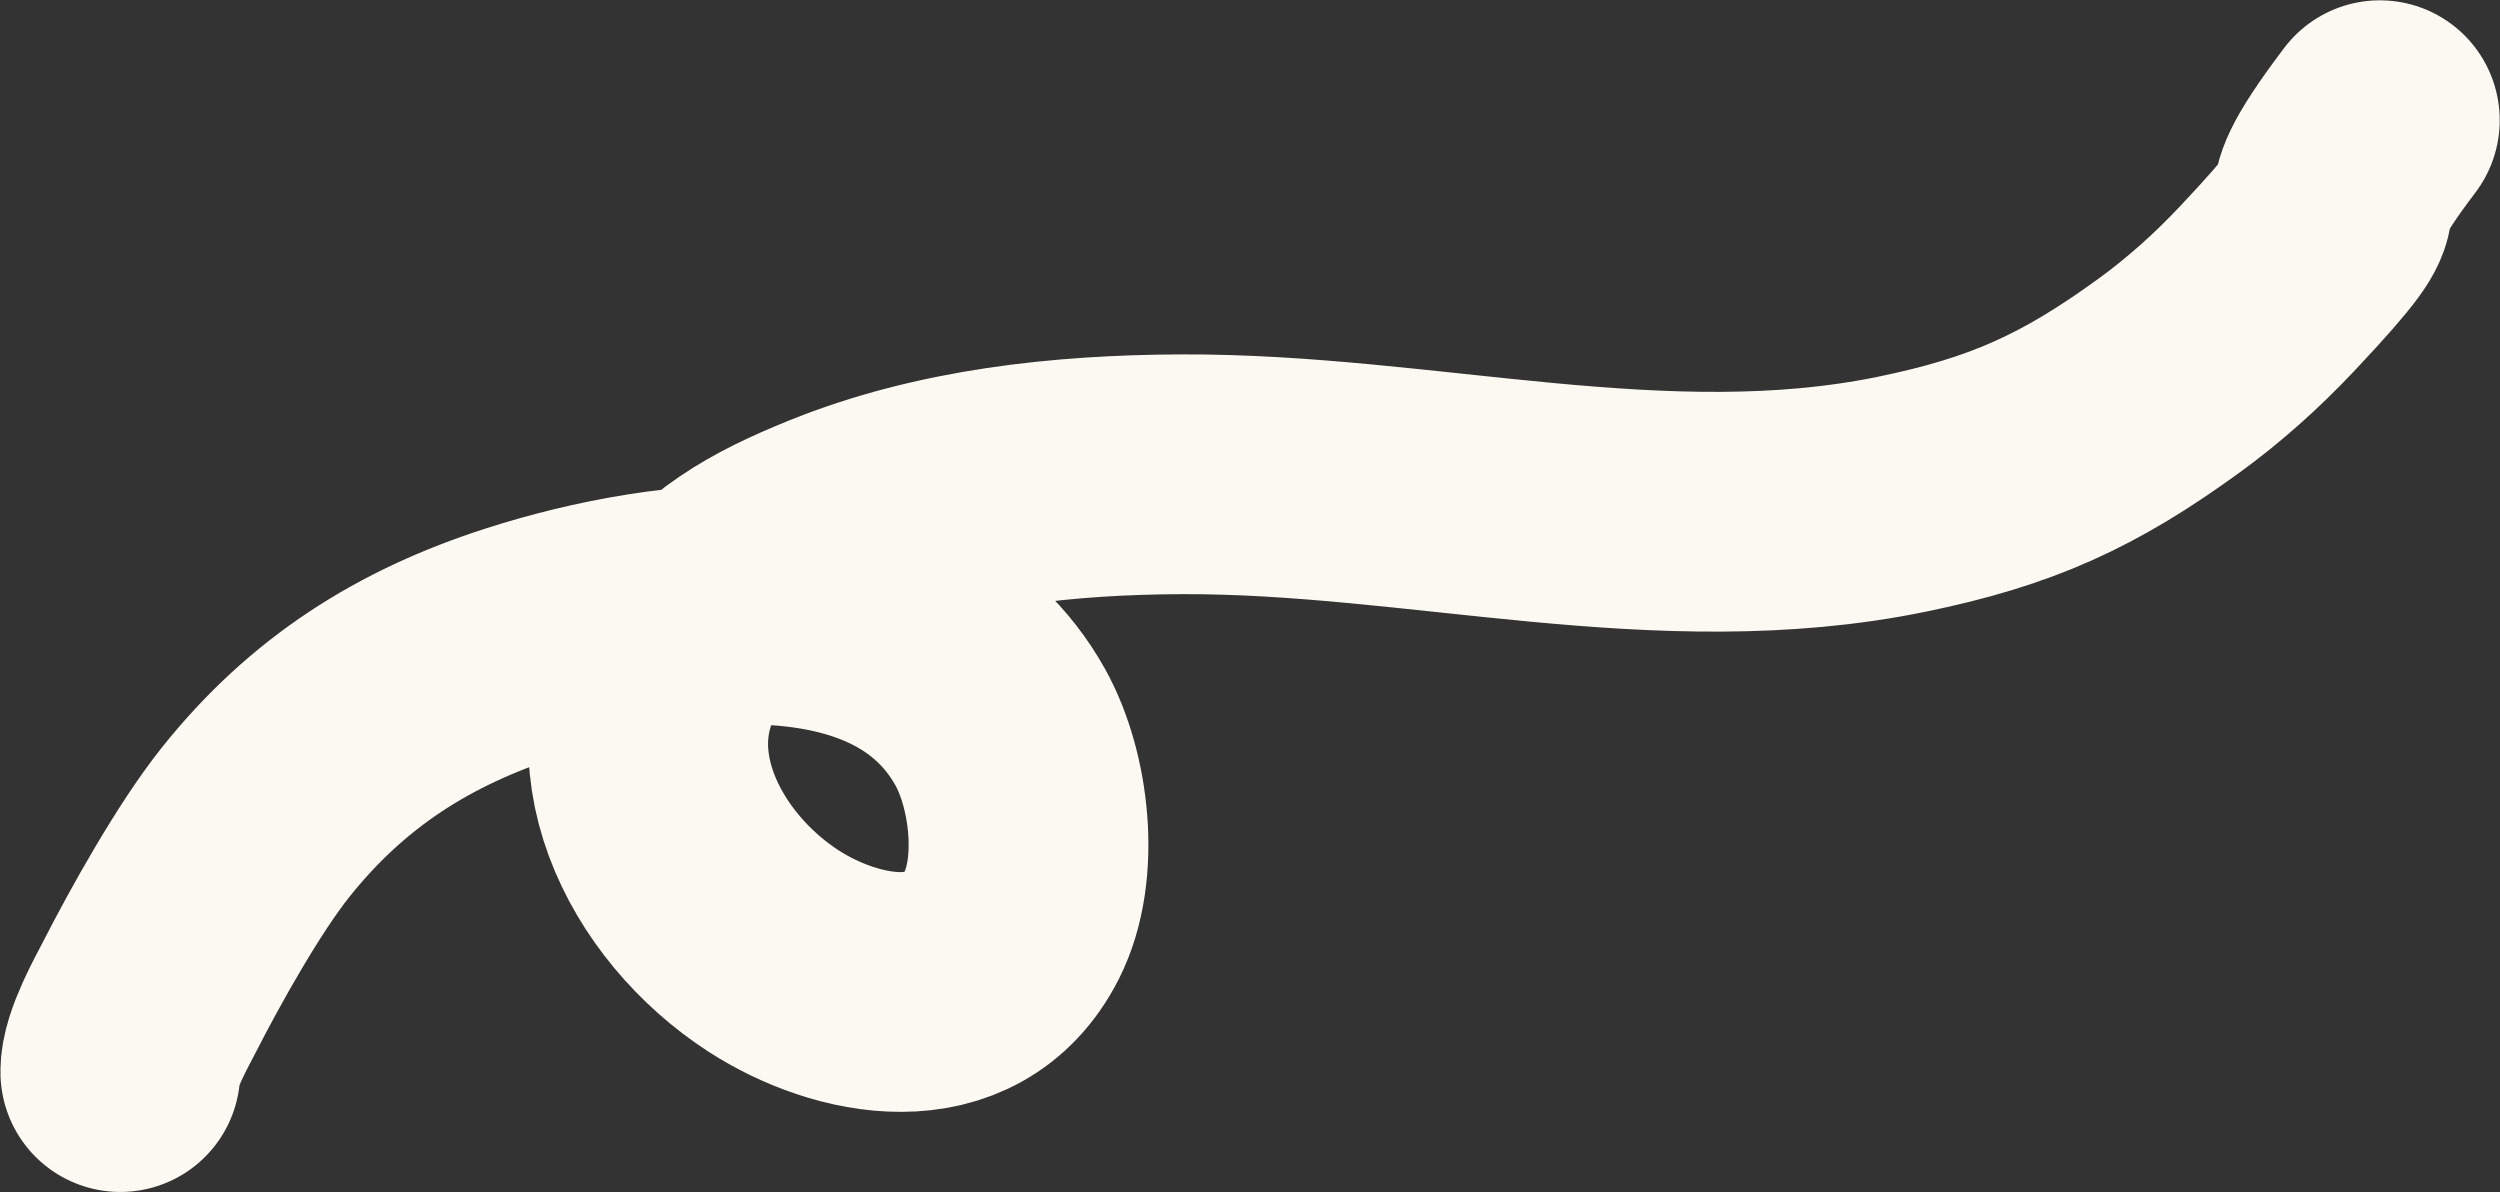 <?xml version="1.0" encoding="UTF-8"?> <svg xmlns="http://www.w3.org/2000/svg" width="2294" height="1094" viewBox="0 0 2294 1094" fill="none"><rect x="0" y="0" width="2294" height="1094" fill="#333333" stroke="none"/><path d="M110.405 983.734C109.948 964.084 130.467 927.862 136.468 916.112C161.425 867.255 201.092 796.435 234.478 754.565C300.352 671.952 379.881 621.575 479.741 589.535C613.953 546.473 833.908 516.872 917.901 667.366C944.746 715.465 954.585 797.265 928.471 848.731C883.185 937.98 776.212 915.505 709.991 872.753C618.208 813.497 555.839 691.954 622.912 591.156C658.677 537.408 705.954 511.896 764.581 488.102C864.989 447.352 976.537 435.631 1084.01 435.194C1304.07 434.299 1525.07 498.547 1744.49 453.631C1845.52 432.952 1907.69 404.725 1990.42 344.571C2022.67 321.119 2052.62 294.266 2079.96 265.239C2190.15 148.255 2095.96 226.279 2183.73 110.298" stroke="#FBF9F2" stroke-width="220" stroke-linecap="round"></path></svg> 